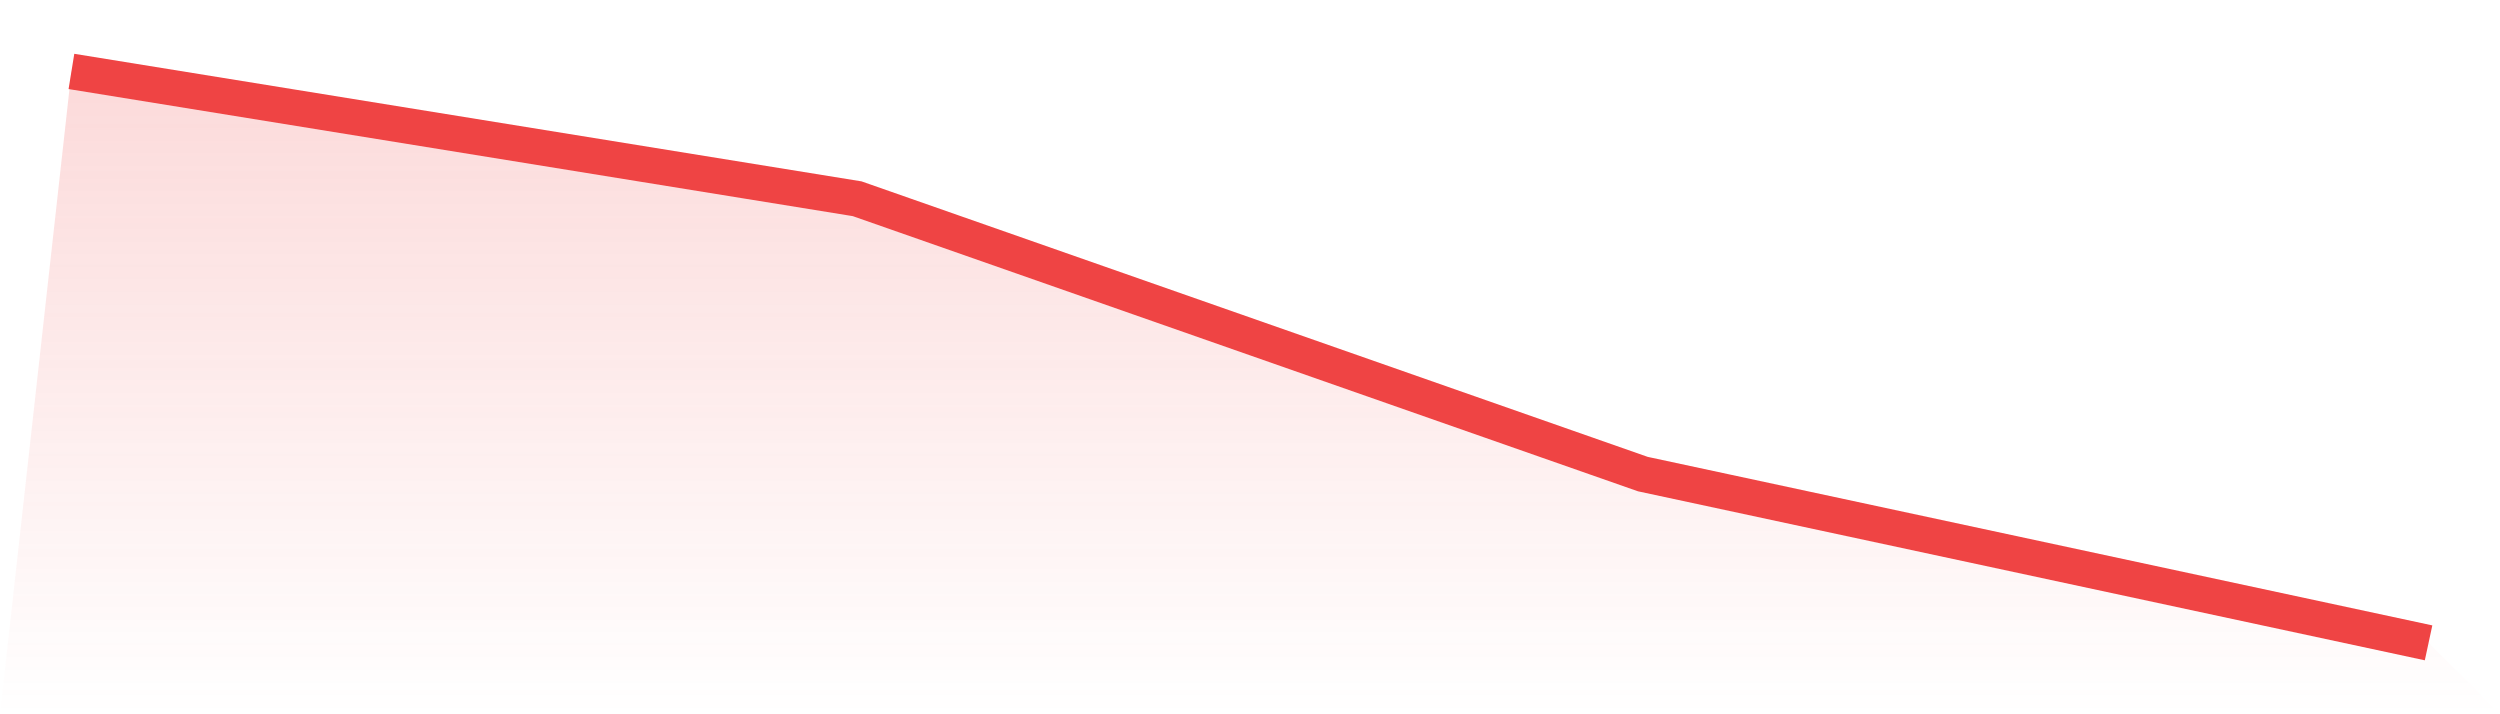 <svg viewBox="0 0 140 40" xmlns="http://www.w3.org/2000/svg">
<defs>
<linearGradient id="gradient" x1="0" x2="0" y1="0" y2="1">
<stop offset="0%" stop-color="#ef4444" stop-opacity="0.2"/>
<stop offset="100%" stop-color="#ef4444" stop-opacity="0"/>
</linearGradient>
</defs>
<path d="M4,4 L4,4 L48,11.13 L92,26.549 L136,36 L140,40 L0,40 z" fill="url(#gradient)"/>
<path d="M4,4 L4,4 L48,11.13 L92,26.549 L136,36" fill="none" stroke="#ef4444" stroke-width="2"/>
</svg>